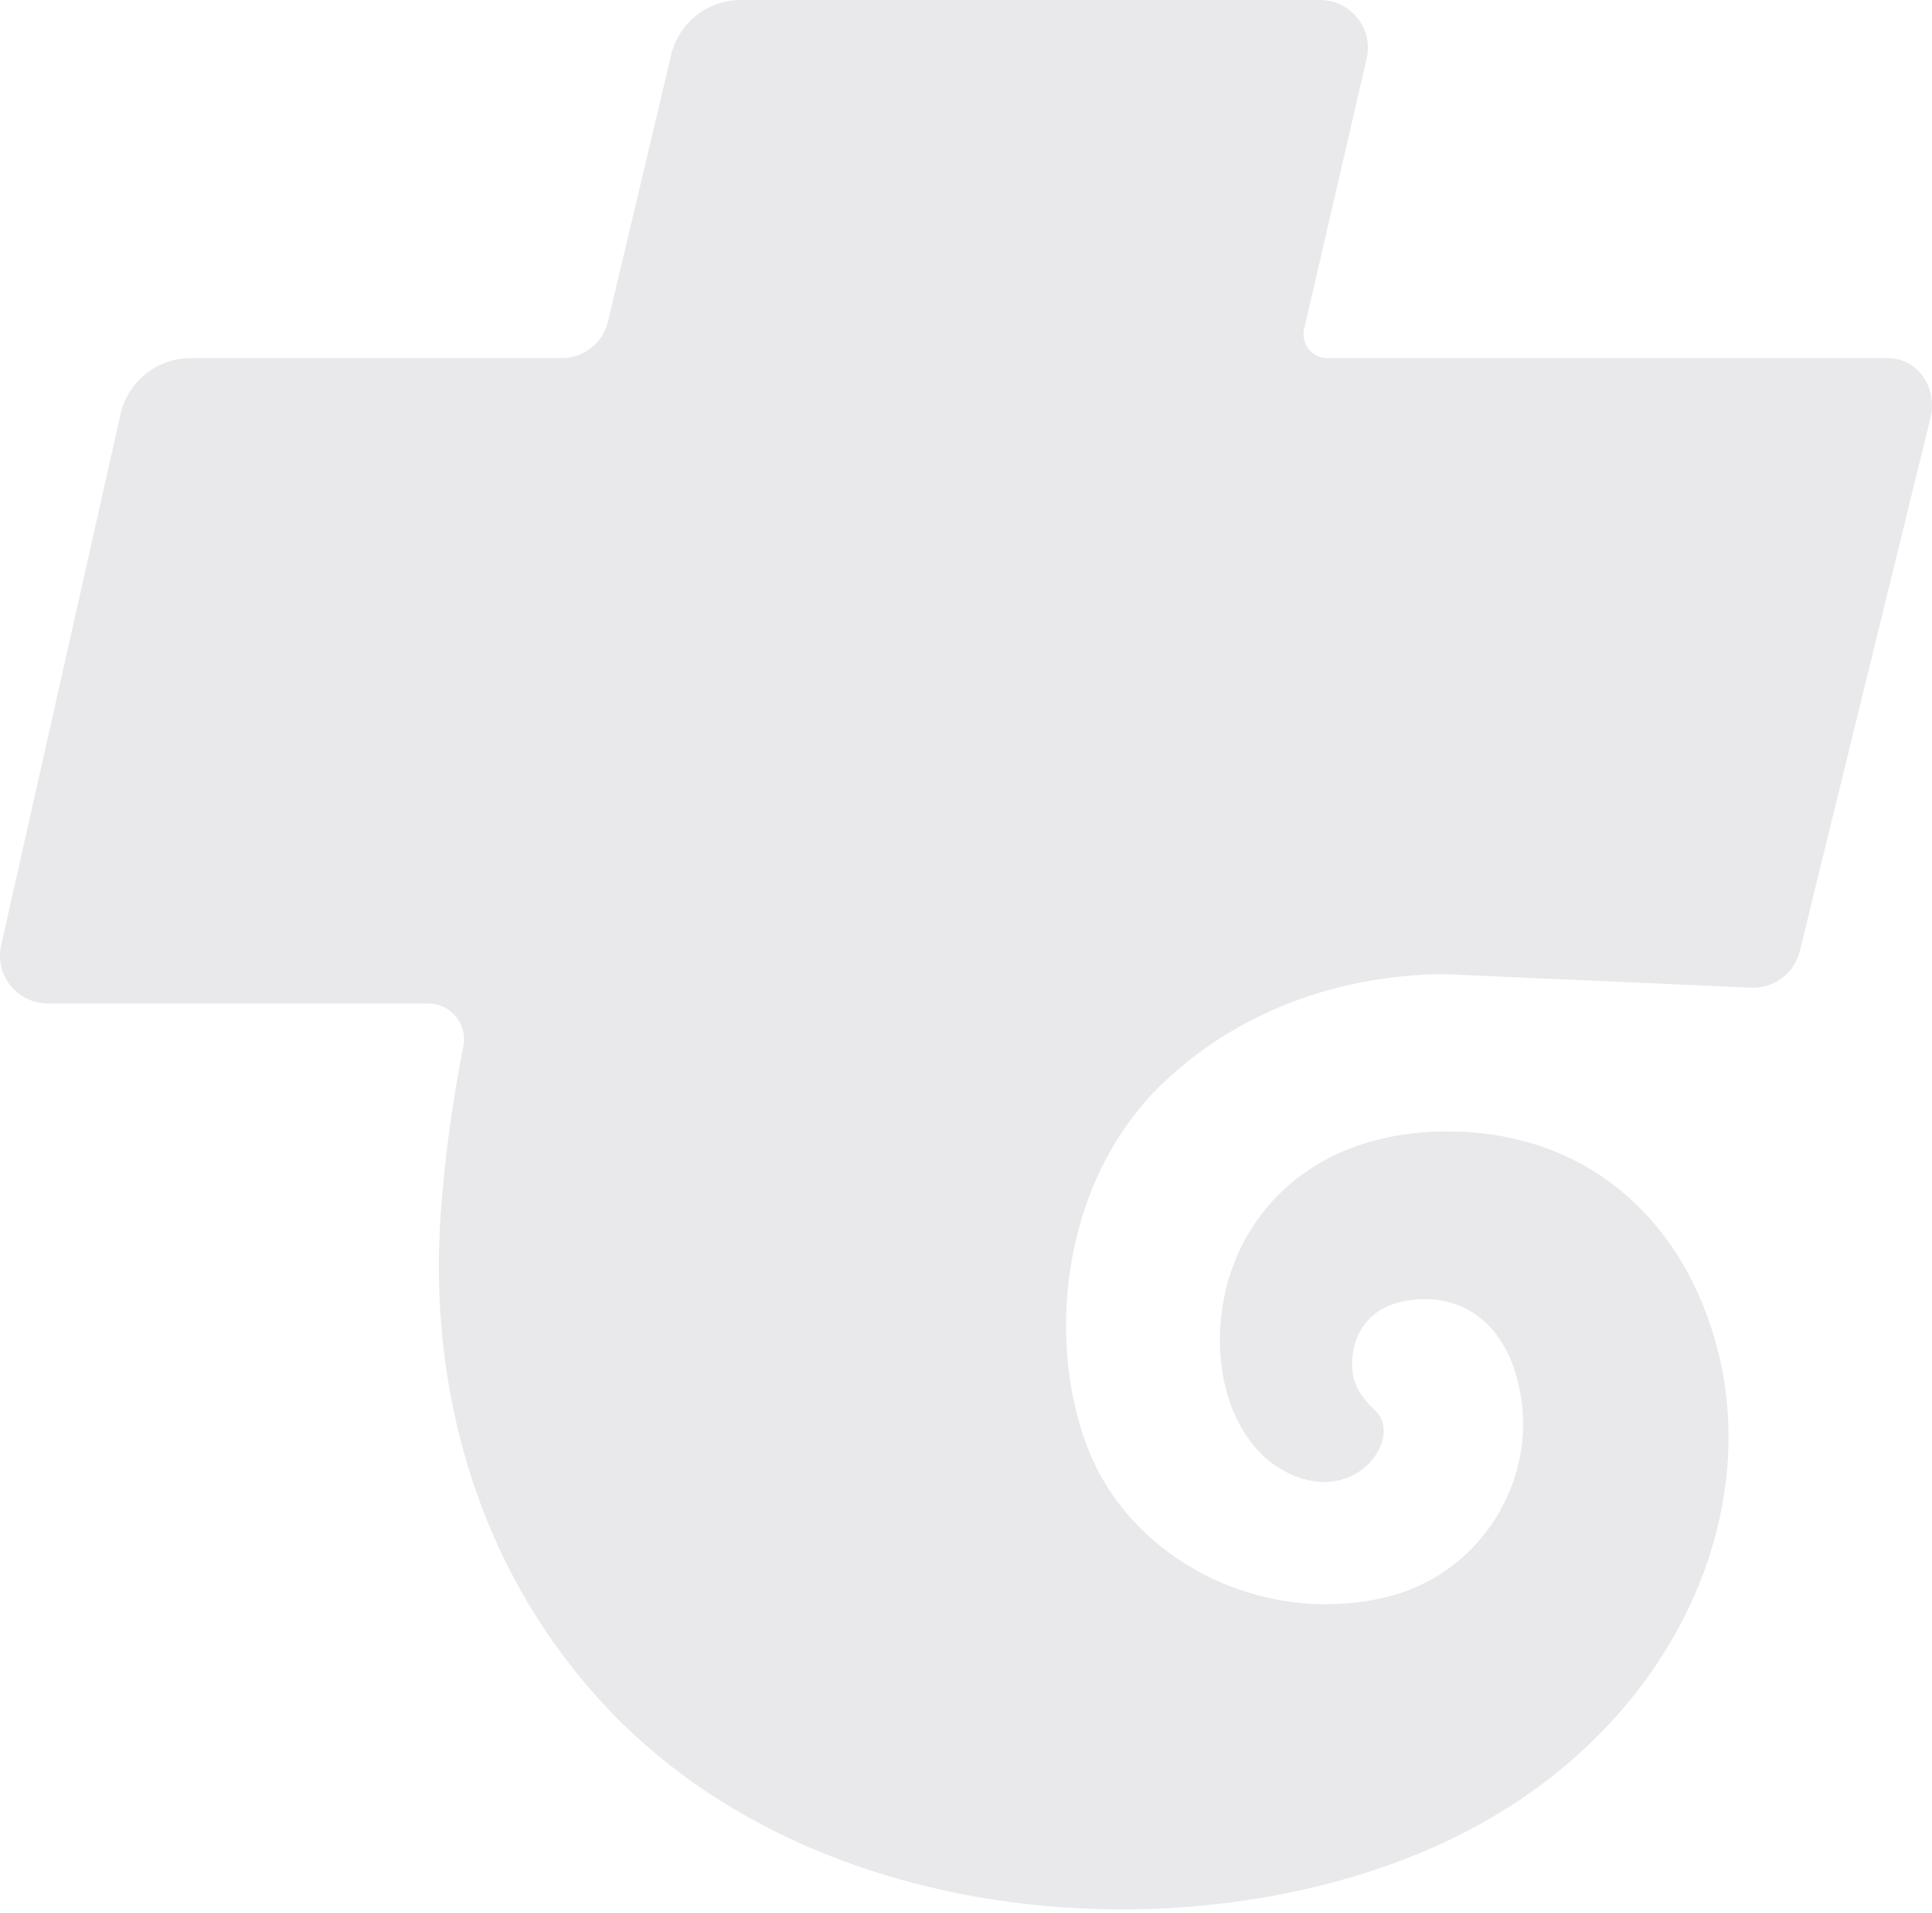 <svg width="100" height="99" viewBox="0 0 100 99" fill="none" xmlns="http://www.w3.org/2000/svg">
<path fill-rule="evenodd" clip-rule="evenodd" d="M68.332 0C69.697 0 70.804 1.107 70.804 2.472C70.804 2.659 70.782 2.846 70.74 3.029L67.504 17.019C67.35 17.684 67.765 18.348 68.43 18.502C68.521 18.523 68.615 18.534 68.708 18.534H97.686C99.051 18.534 100 19.64 100 21.006C100 21.208 99.975 21.41 99.926 21.607L93.151 49.244C92.865 50.383 91.818 51.163 90.645 51.112L74.797 50.416C70.059 50.416 64.494 51.935 60.193 56.056C54.765 61.259 54.149 69.767 56.418 75.223C58.688 80.679 65.091 84.067 71.441 82.725C76.456 81.665 79.298 76.986 78.773 72.665C78.329 69.003 76.243 67.233 73.766 67.233C71.289 67.233 70.24 68.608 70.034 69.981C69.828 71.355 70.265 72.123 71.209 73.031C72.675 74.441 70.034 78.24 66.272 76.01C64.226 74.797 62.815 71.831 63.207 68.137C63.738 63.127 67.686 58.607 74.797 58.553C82.061 58.497 87.219 63.094 88.938 69.981C91.093 78.611 86.649 88.867 76.543 94.436C63.974 101.361 42.728 100.638 31.22 88.171C24.457 80.844 22.21 71.461 22.807 62.892C23.007 60.01 23.4 57.094 23.984 54.145C24.183 53.141 23.53 52.166 22.526 51.967C22.407 51.943 22.286 51.931 22.165 51.931H2.472C1.107 51.931 0 50.825 0 49.459C0 49.277 0.02 49.095 0.06 48.917L6.242 21.428C6.623 19.736 8.125 18.534 9.86 18.534H29.068C30.185 18.534 31.163 17.784 31.454 16.706L34.763 2.742C35.199 1.124 36.667 0 38.343 0H68.332Z" fill="#E9E9EC"/>
</svg>
